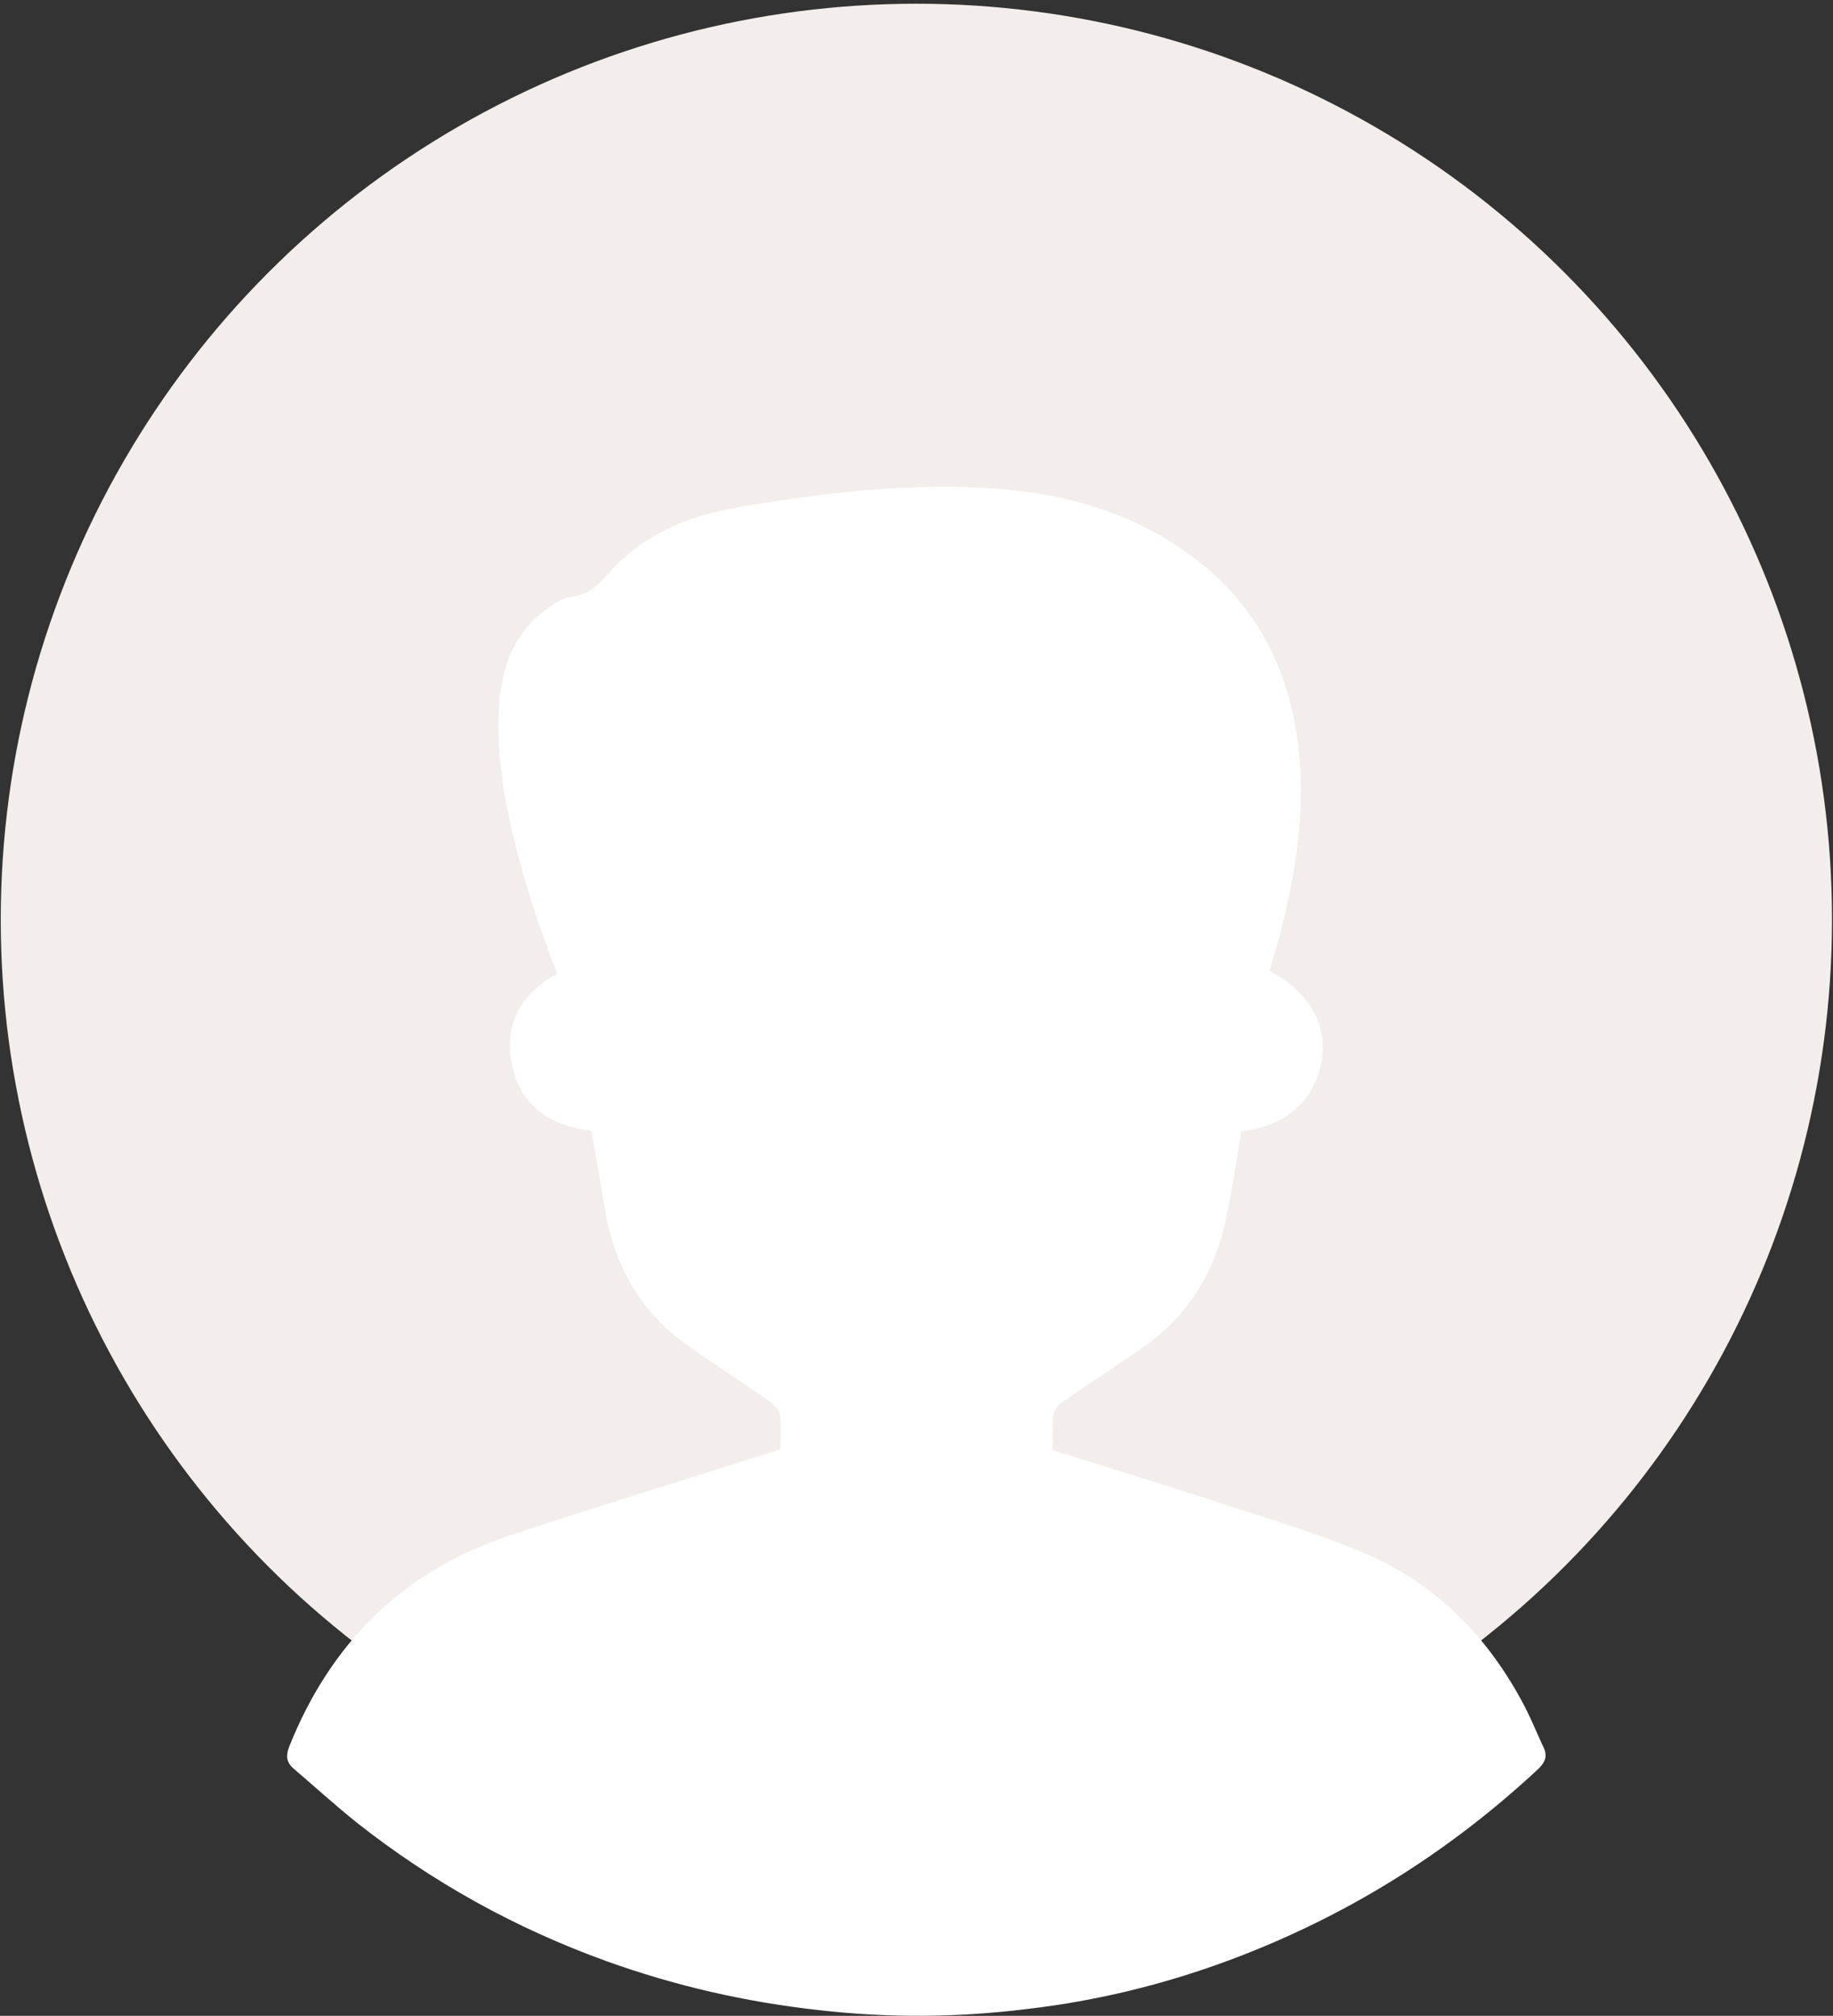 <svg width="211" height="232" viewBox="0 0 211 232" fill="none" xmlns="http://www.w3.org/2000/svg">
<rect x="0" y="0" width="211" height="232" fill="#333333" stroke="none"/>
<circle cx="105.486" cy="105.829" r="105.4" fill="#F3EEEB"/>
<g clip-path="url(#clip0_1_697)">
<path d="M146.148 111.747C150.679 114.136 152.811 117.852 152.145 122.033C151.545 125.617 149.146 129.466 142.882 130.196C142.349 133.382 141.883 136.633 141.217 139.819C140.017 146.057 137.019 151.167 131.821 154.884C128.622 157.14 125.291 159.264 122.092 161.52C121.692 161.786 121.292 162.449 121.226 162.914C121.092 164.241 121.159 165.569 121.159 166.896C127.49 168.887 133.687 170.745 139.884 172.802C145.748 174.727 151.745 176.452 157.409 178.908C165.206 182.293 171.003 188.133 175.068 195.566C176.067 197.357 176.8 199.216 177.666 201.074C178.133 202.003 177.933 202.733 177.133 203.529C166.672 213.285 154.81 220.652 141.416 225.629C133.887 228.416 126.223 230.274 118.294 231.204C110.297 232.199 102.301 232.265 94.238 231.336C85.842 230.407 77.713 228.549 69.783 225.695C59.321 221.912 49.725 216.603 40.996 209.701C38.597 207.777 36.265 205.653 33.933 203.662C33 202.932 32.866 202.136 33.266 201.074C37.997 189.195 46.26 180.899 58.455 176.784C68.65 173.4 78.912 170.28 89.107 167.029C89.307 166.962 89.507 166.896 89.84 166.763C89.84 165.436 89.974 164.109 89.774 162.848C89.707 162.25 89.041 161.587 88.441 161.188C85.242 158.932 81.977 156.875 78.845 154.618C73.248 150.57 70.382 144.863 69.45 138.093C69.05 135.439 68.517 132.784 68.05 130.13C63.053 129.532 59.654 127.011 58.855 122.099C58.121 117.653 60.054 114.268 64.119 112.078C62.986 108.959 61.786 105.84 60.853 102.721C58.788 95.686 56.989 88.651 57.455 81.219C57.722 76.772 59.188 72.857 62.853 70.136C63.719 69.472 64.785 68.808 65.785 68.676C67.517 68.477 68.583 67.614 69.716 66.353C73.714 61.641 79.045 59.385 84.976 58.389C93.705 56.863 102.568 55.801 111.43 56.066C120.826 56.332 129.755 58.389 137.485 64.229C144.282 69.406 148.013 76.241 149.28 84.603C150.479 92.766 149.213 100.664 147.081 108.495C146.747 109.557 146.481 110.618 146.148 111.747Z" fill="white"/>
</g>
<defs>
<clipPath id="clip0_1_697">
<rect width="145" height="176" fill="white" transform="translate(33 56)"/>
</clipPath>
</defs>
</svg>
